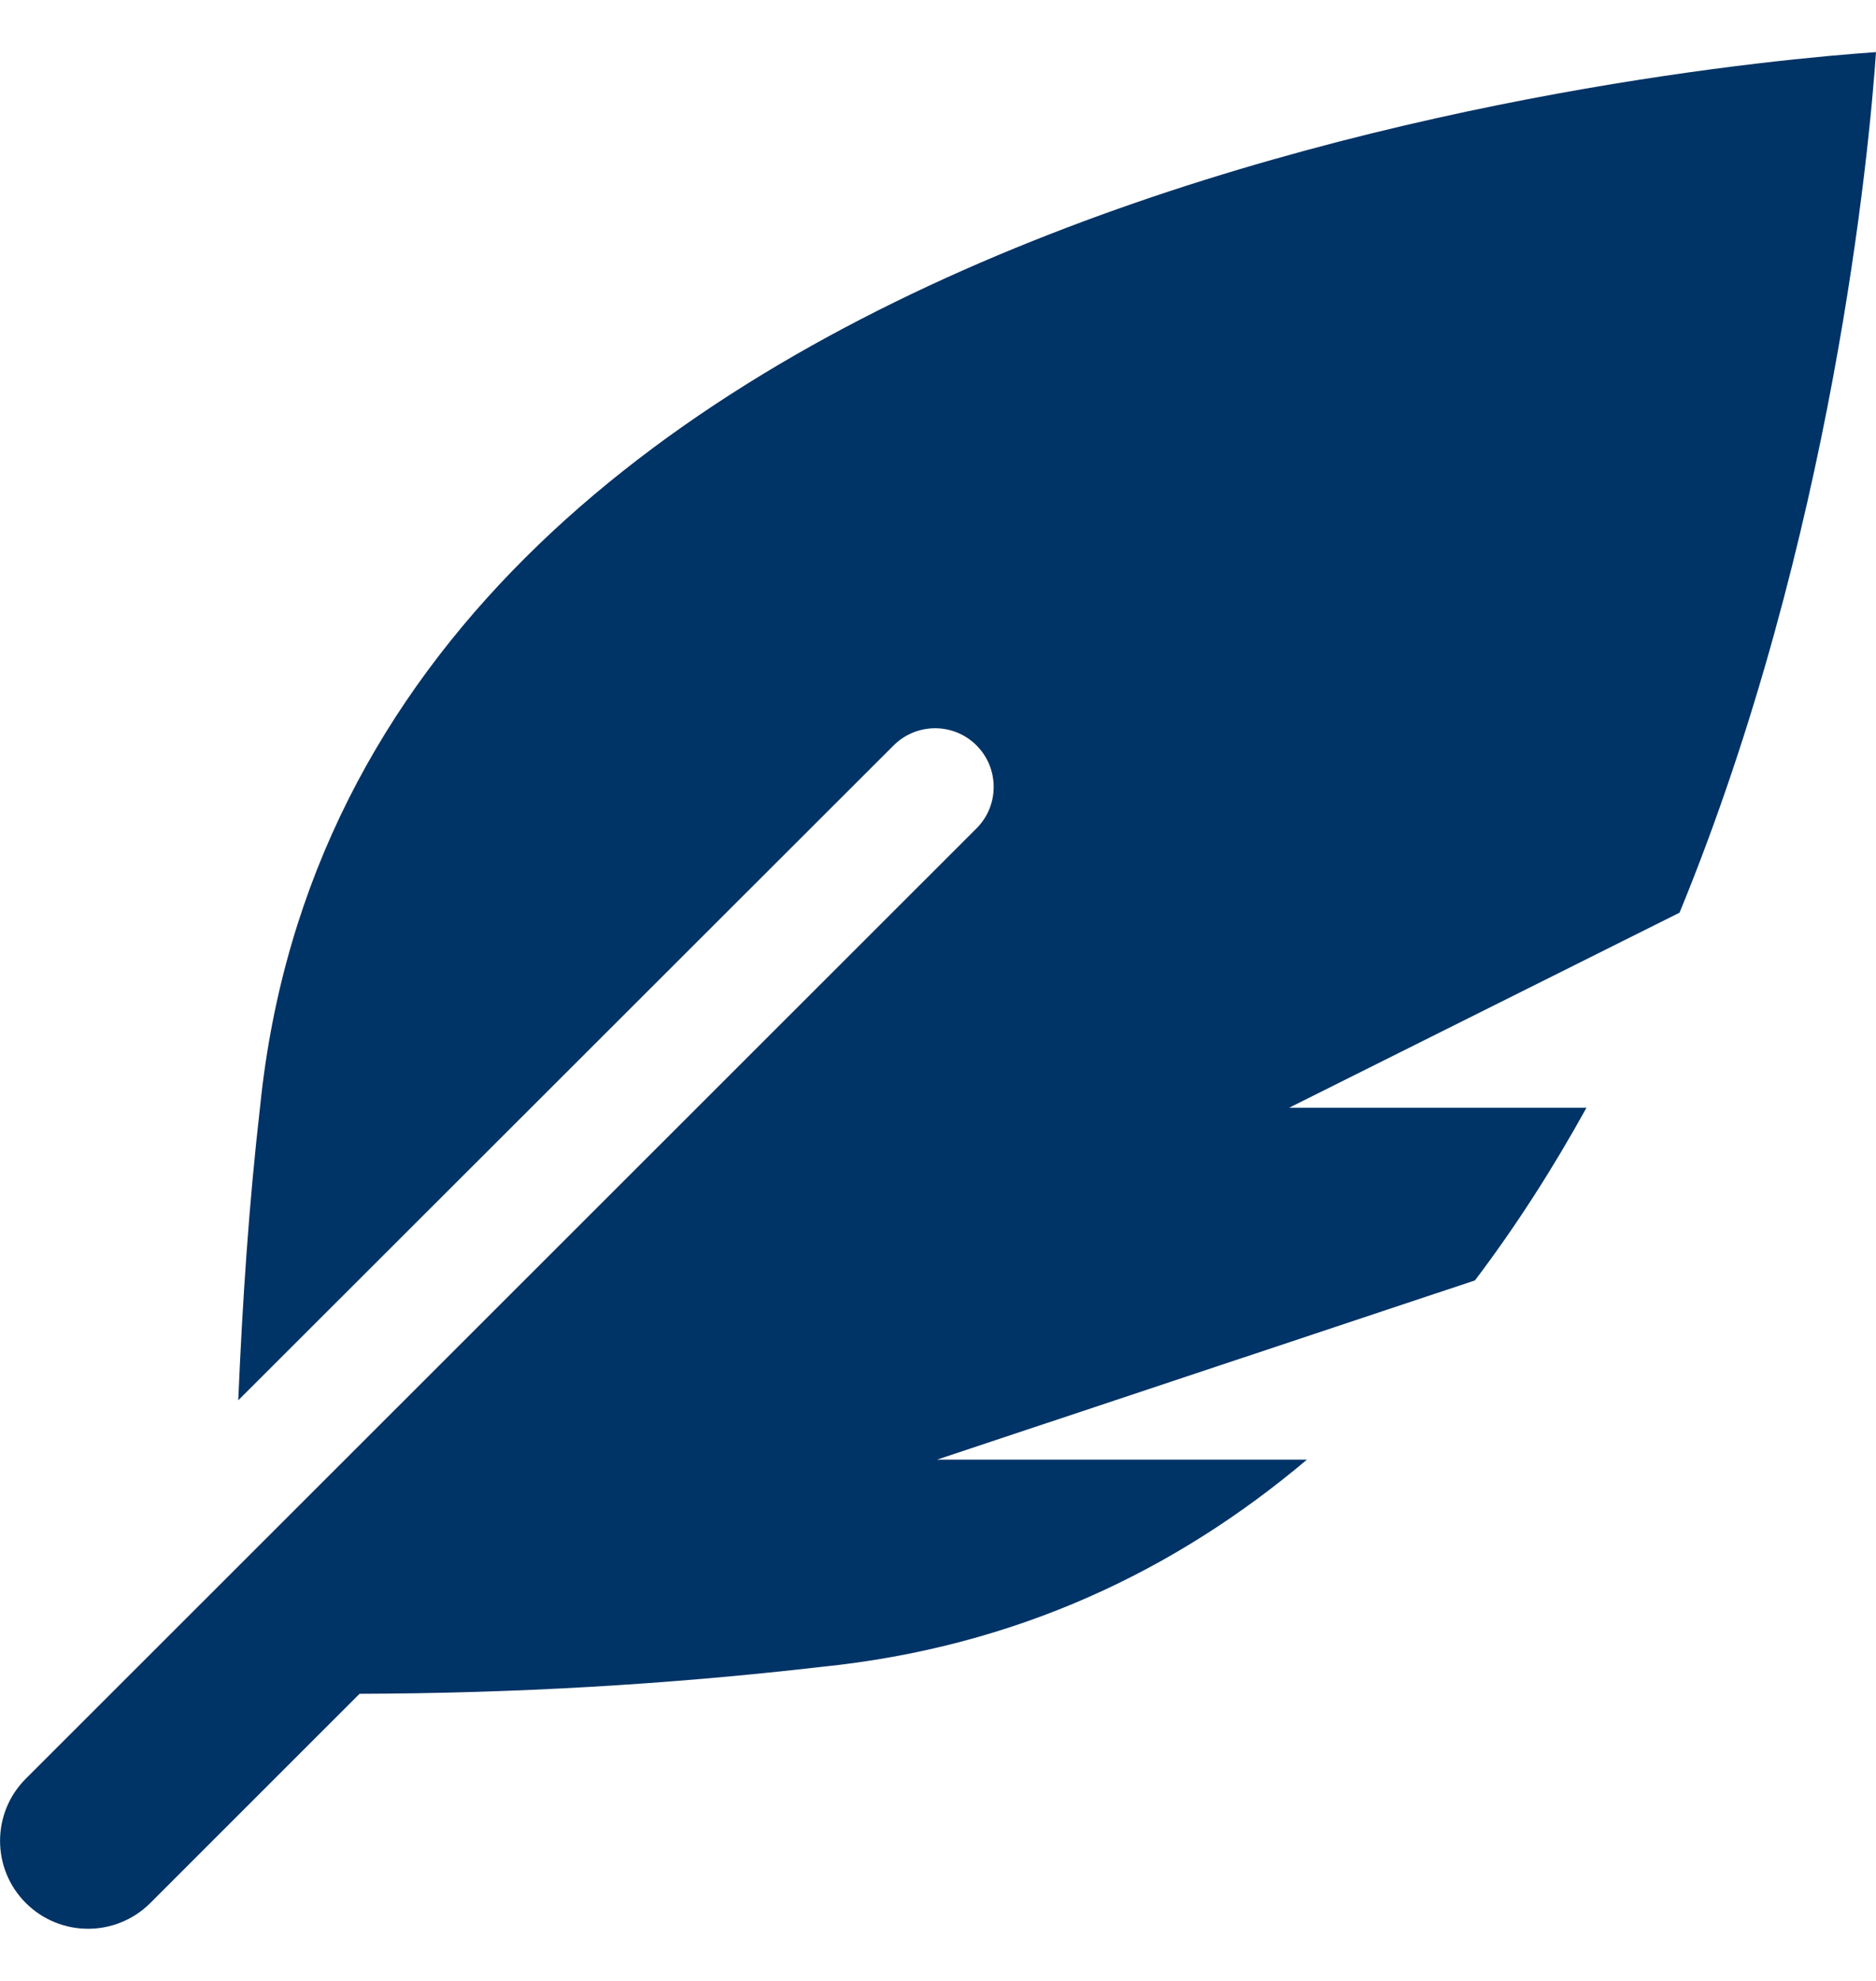 <?xml version="1.0" encoding="utf-8"?>
<!-- Generator: Adobe Illustrator 15.0.0, SVG Export Plug-In  -->
<!DOCTYPE svg PUBLIC "-//W3C//DTD SVG 1.1//EN" "http://www.w3.org/Graphics/SVG/1.1/DTD/svg11.dtd">
<svg version="1.1"
	 xmlns="http://www.w3.org/2000/svg" xmlns:xlink="http://www.w3.org/1999/xlink" xmlns:a="http://ns.adobe.com/AdobeSVGViewerExtensions/3.0/"
	 x="0px" y="0px" width="18px" height="19px" viewBox="0 -0.5 18 19" enable-background="new 0 -0.5 18 19" xml:space="preserve">
<defs>
</defs>
<path fill="#003366" d="M18,0C16.18,0.125,3.39,1.343,2.496,10.111c-0.108,0.938-0.17,1.879-0.21,2.82L8.574,6.65
	c0.22-0.22,0.577-0.22,0.796,0c0.219,0.22,0.219,0.576,0,0.795L0.248,16.56c-0.33,0.329-0.33,0.864,0,1.193
	c0.33,0.329,0.864,0.329,1.194,0l2.008-2.007c1.48-0.004,2.958-0.088,4.429-0.258c1.88-0.191,3.41-0.932,4.661-1.988H8.991
	l5.161-1.719c0.396-0.523,0.751-1.079,1.07-1.656h-2.853l3.746-1.871C17.588,4.671,17.937,0.923,18,0z"/>
</svg>
